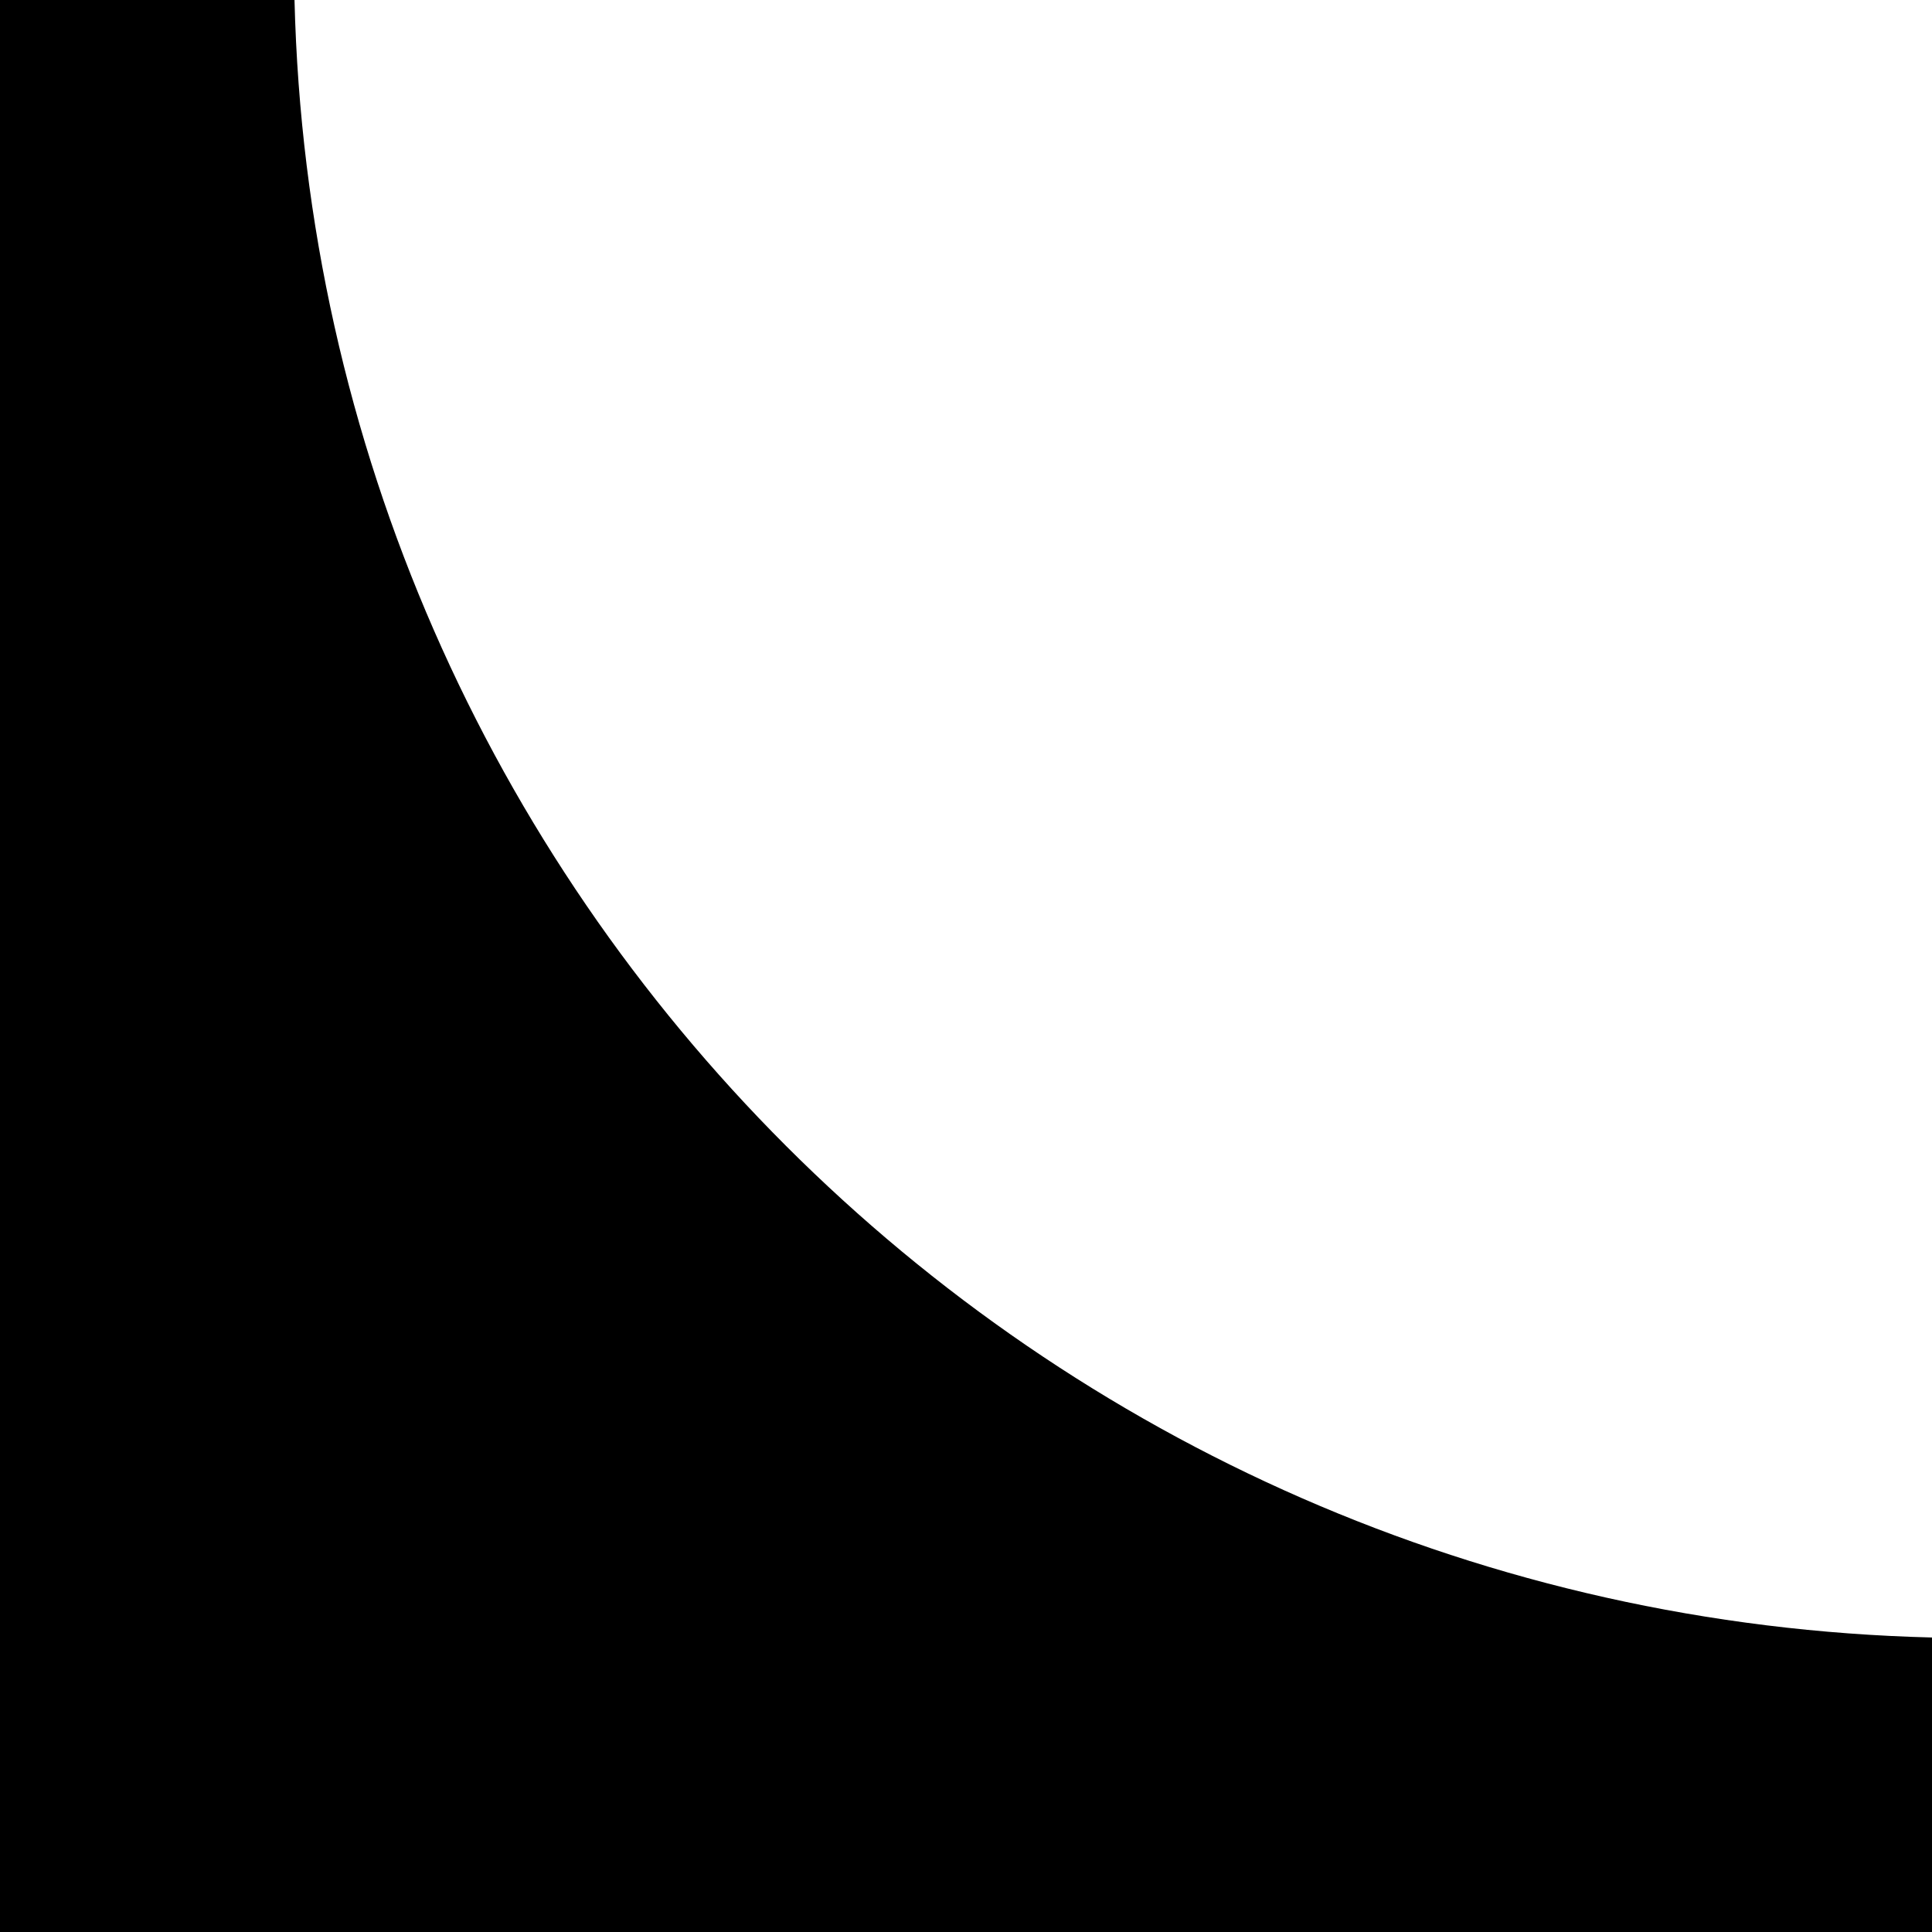 <?xml version="1.0" encoding="UTF-8"?> <svg xmlns="http://www.w3.org/2000/svg" width="46" height="46" viewBox="0 0 46 46" fill="none"> <path fill-rule="evenodd" clip-rule="evenodd" d="M-2.01072e-06 0L0 46L46 46L46 38.988C24.703 38.465 7.535 21.297 7.012 -3.06515e-07L-2.01072e-06 0Z" fill="black"></path> </svg> 